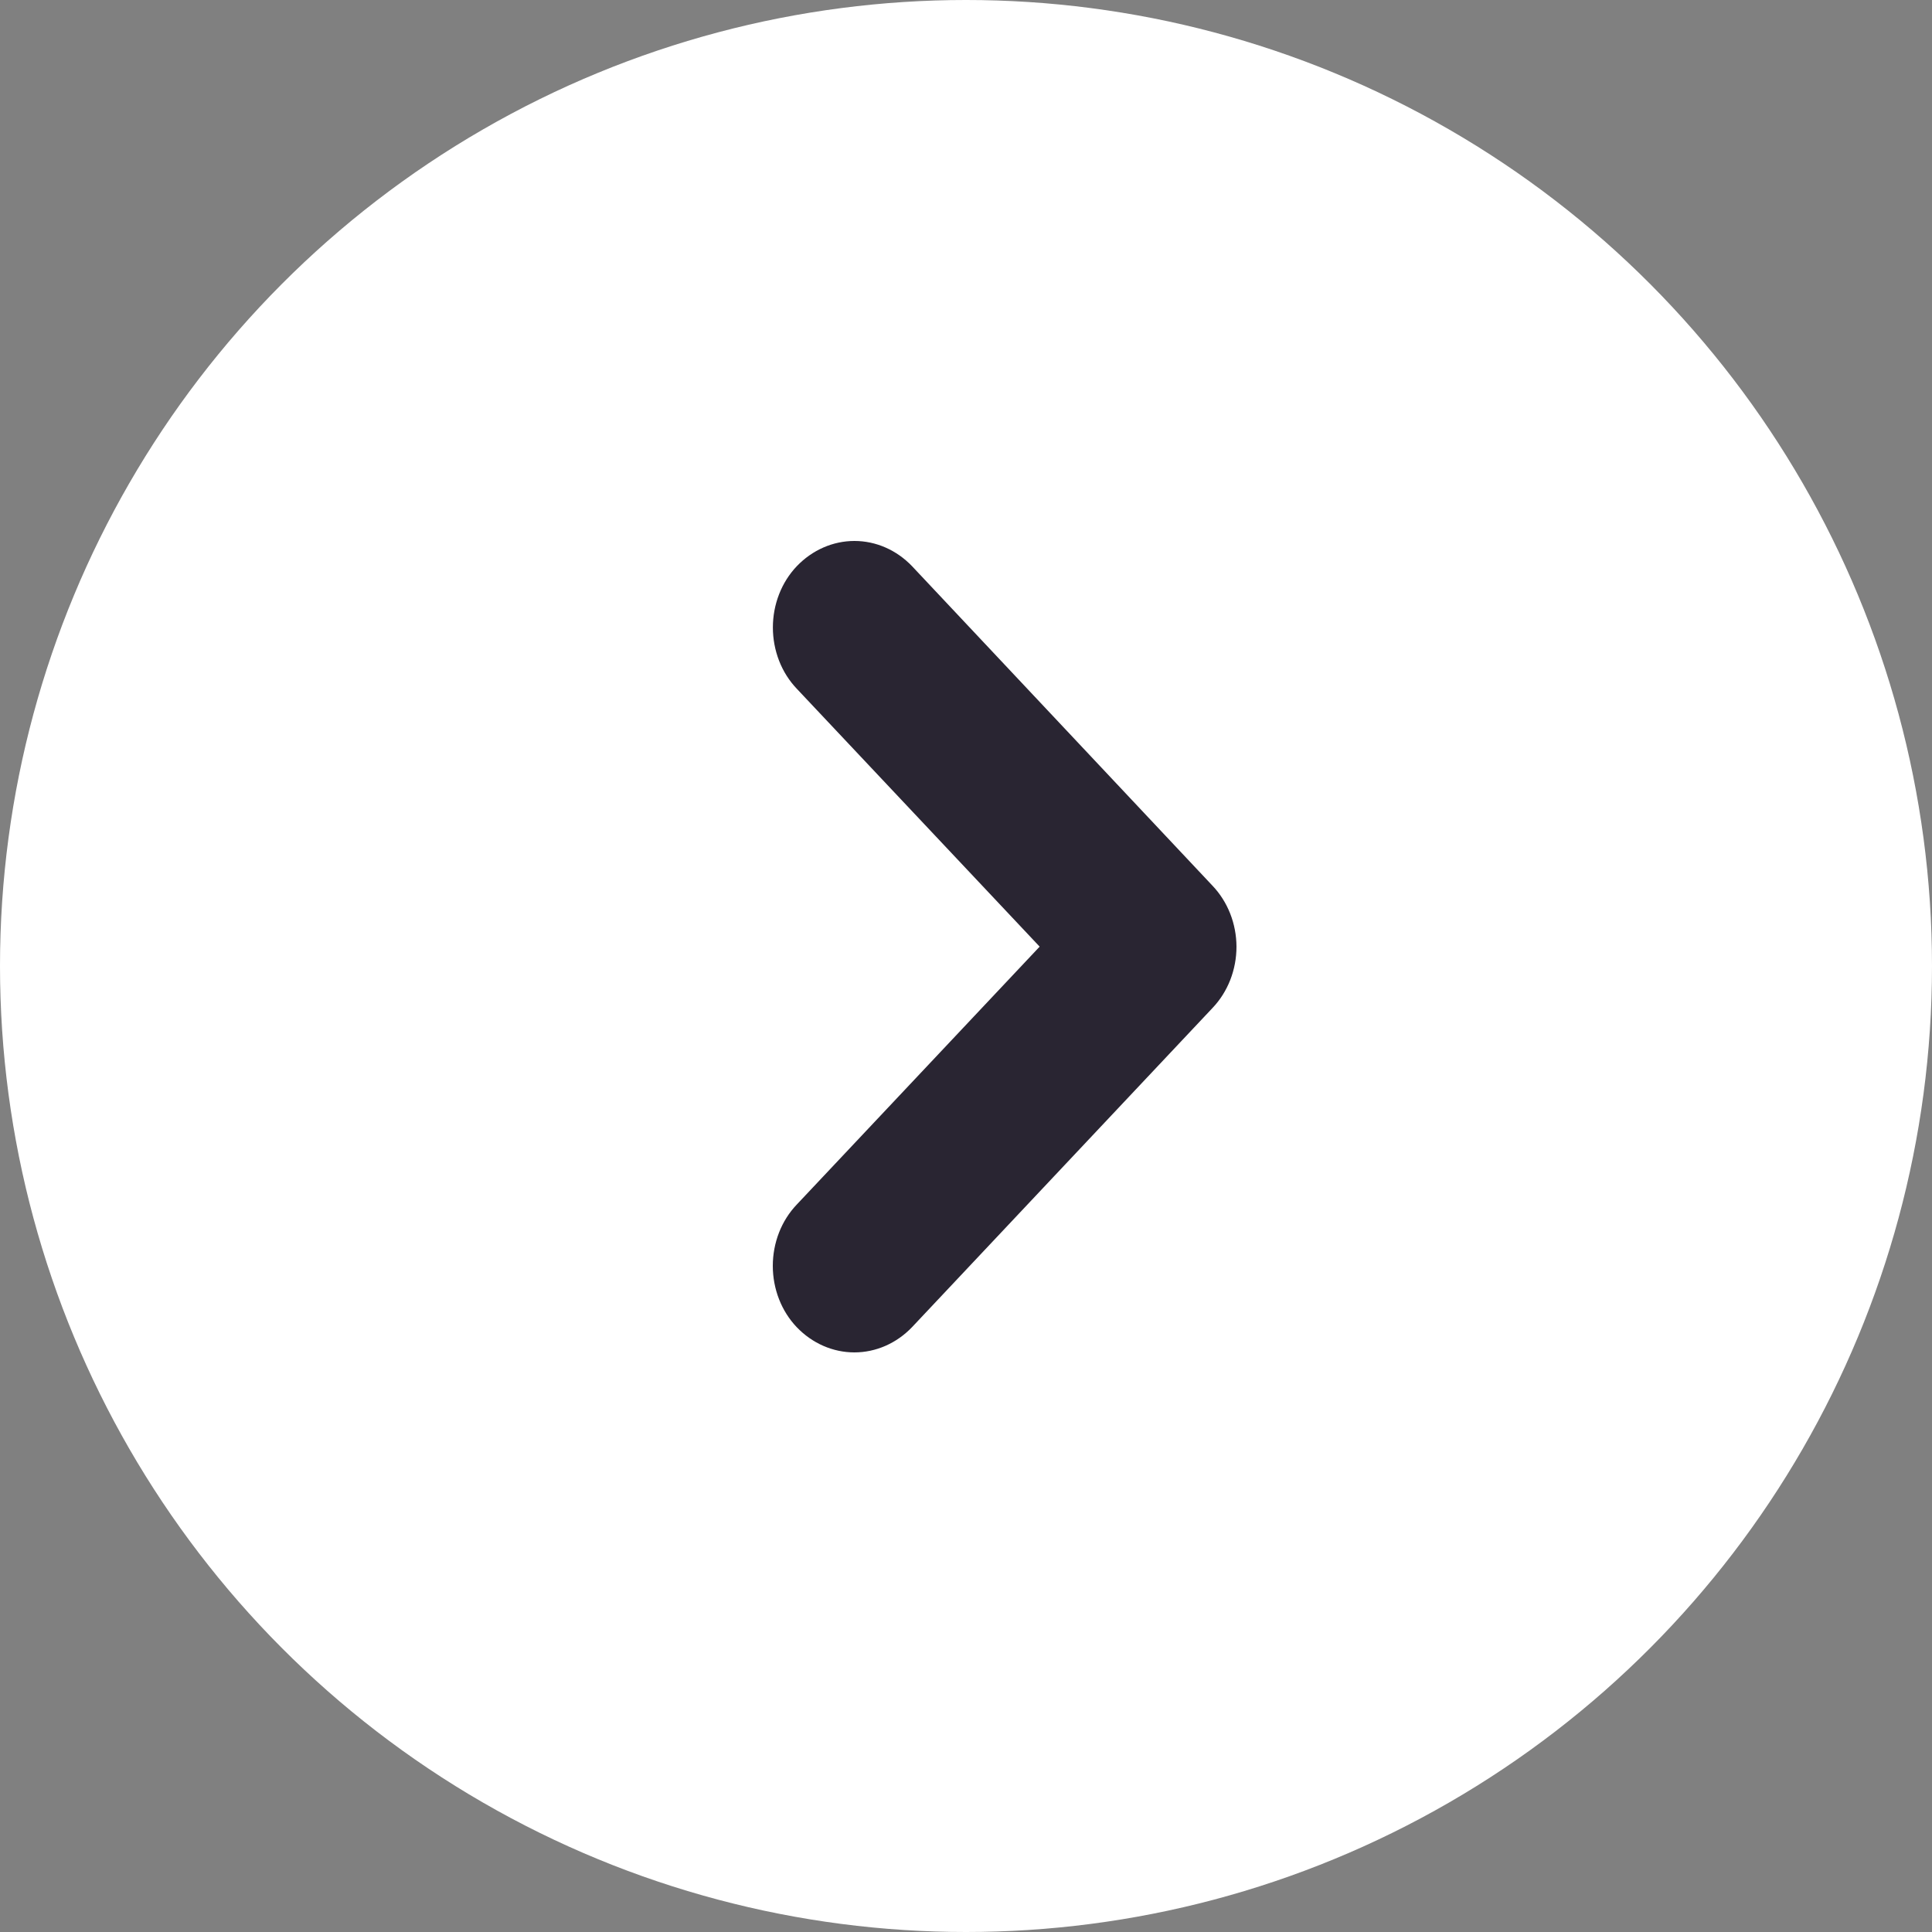<svg width="50" height="50" viewBox="0 0 50 50" fill="none" xmlns="http://www.w3.org/2000/svg">
<rect x="0" y="0" width="50" height="50" fill="#808080" stroke="none"/>
<circle cx="25" cy="25" r="25" transform="rotate(-180 25 25)" fill="white"/>
<path d="M32 24.499C32 24.796 31.945 25.089 31.839 25.361C31.732 25.634 31.576 25.88 31.381 26.085L23.604 34.346C23.202 34.766 22.667 35 22.111 35C21.555 35 21.02 34.766 20.618 34.346C20.423 34.141 20.267 33.895 20.161 33.622C20.055 33.35 20 33.057 20 32.761C20 32.465 20.055 32.172 20.161 31.899C20.267 31.627 20.423 31.381 20.618 31.176L26.906 24.499L20.62 17.824C20.425 17.619 20.269 17.373 20.163 17.101C20.057 16.828 20.002 16.535 20.002 16.239C20.002 15.943 20.057 15.65 20.163 15.378C20.269 15.105 20.425 14.859 20.62 14.654C21.022 14.234 21.557 14 22.113 14C22.669 14 23.203 14.234 23.605 14.654L31.381 22.924C31.575 23.128 31.73 23.372 31.837 23.643C31.943 23.913 31.999 24.205 32 24.499Z" fill="#292532"/>
</svg>
